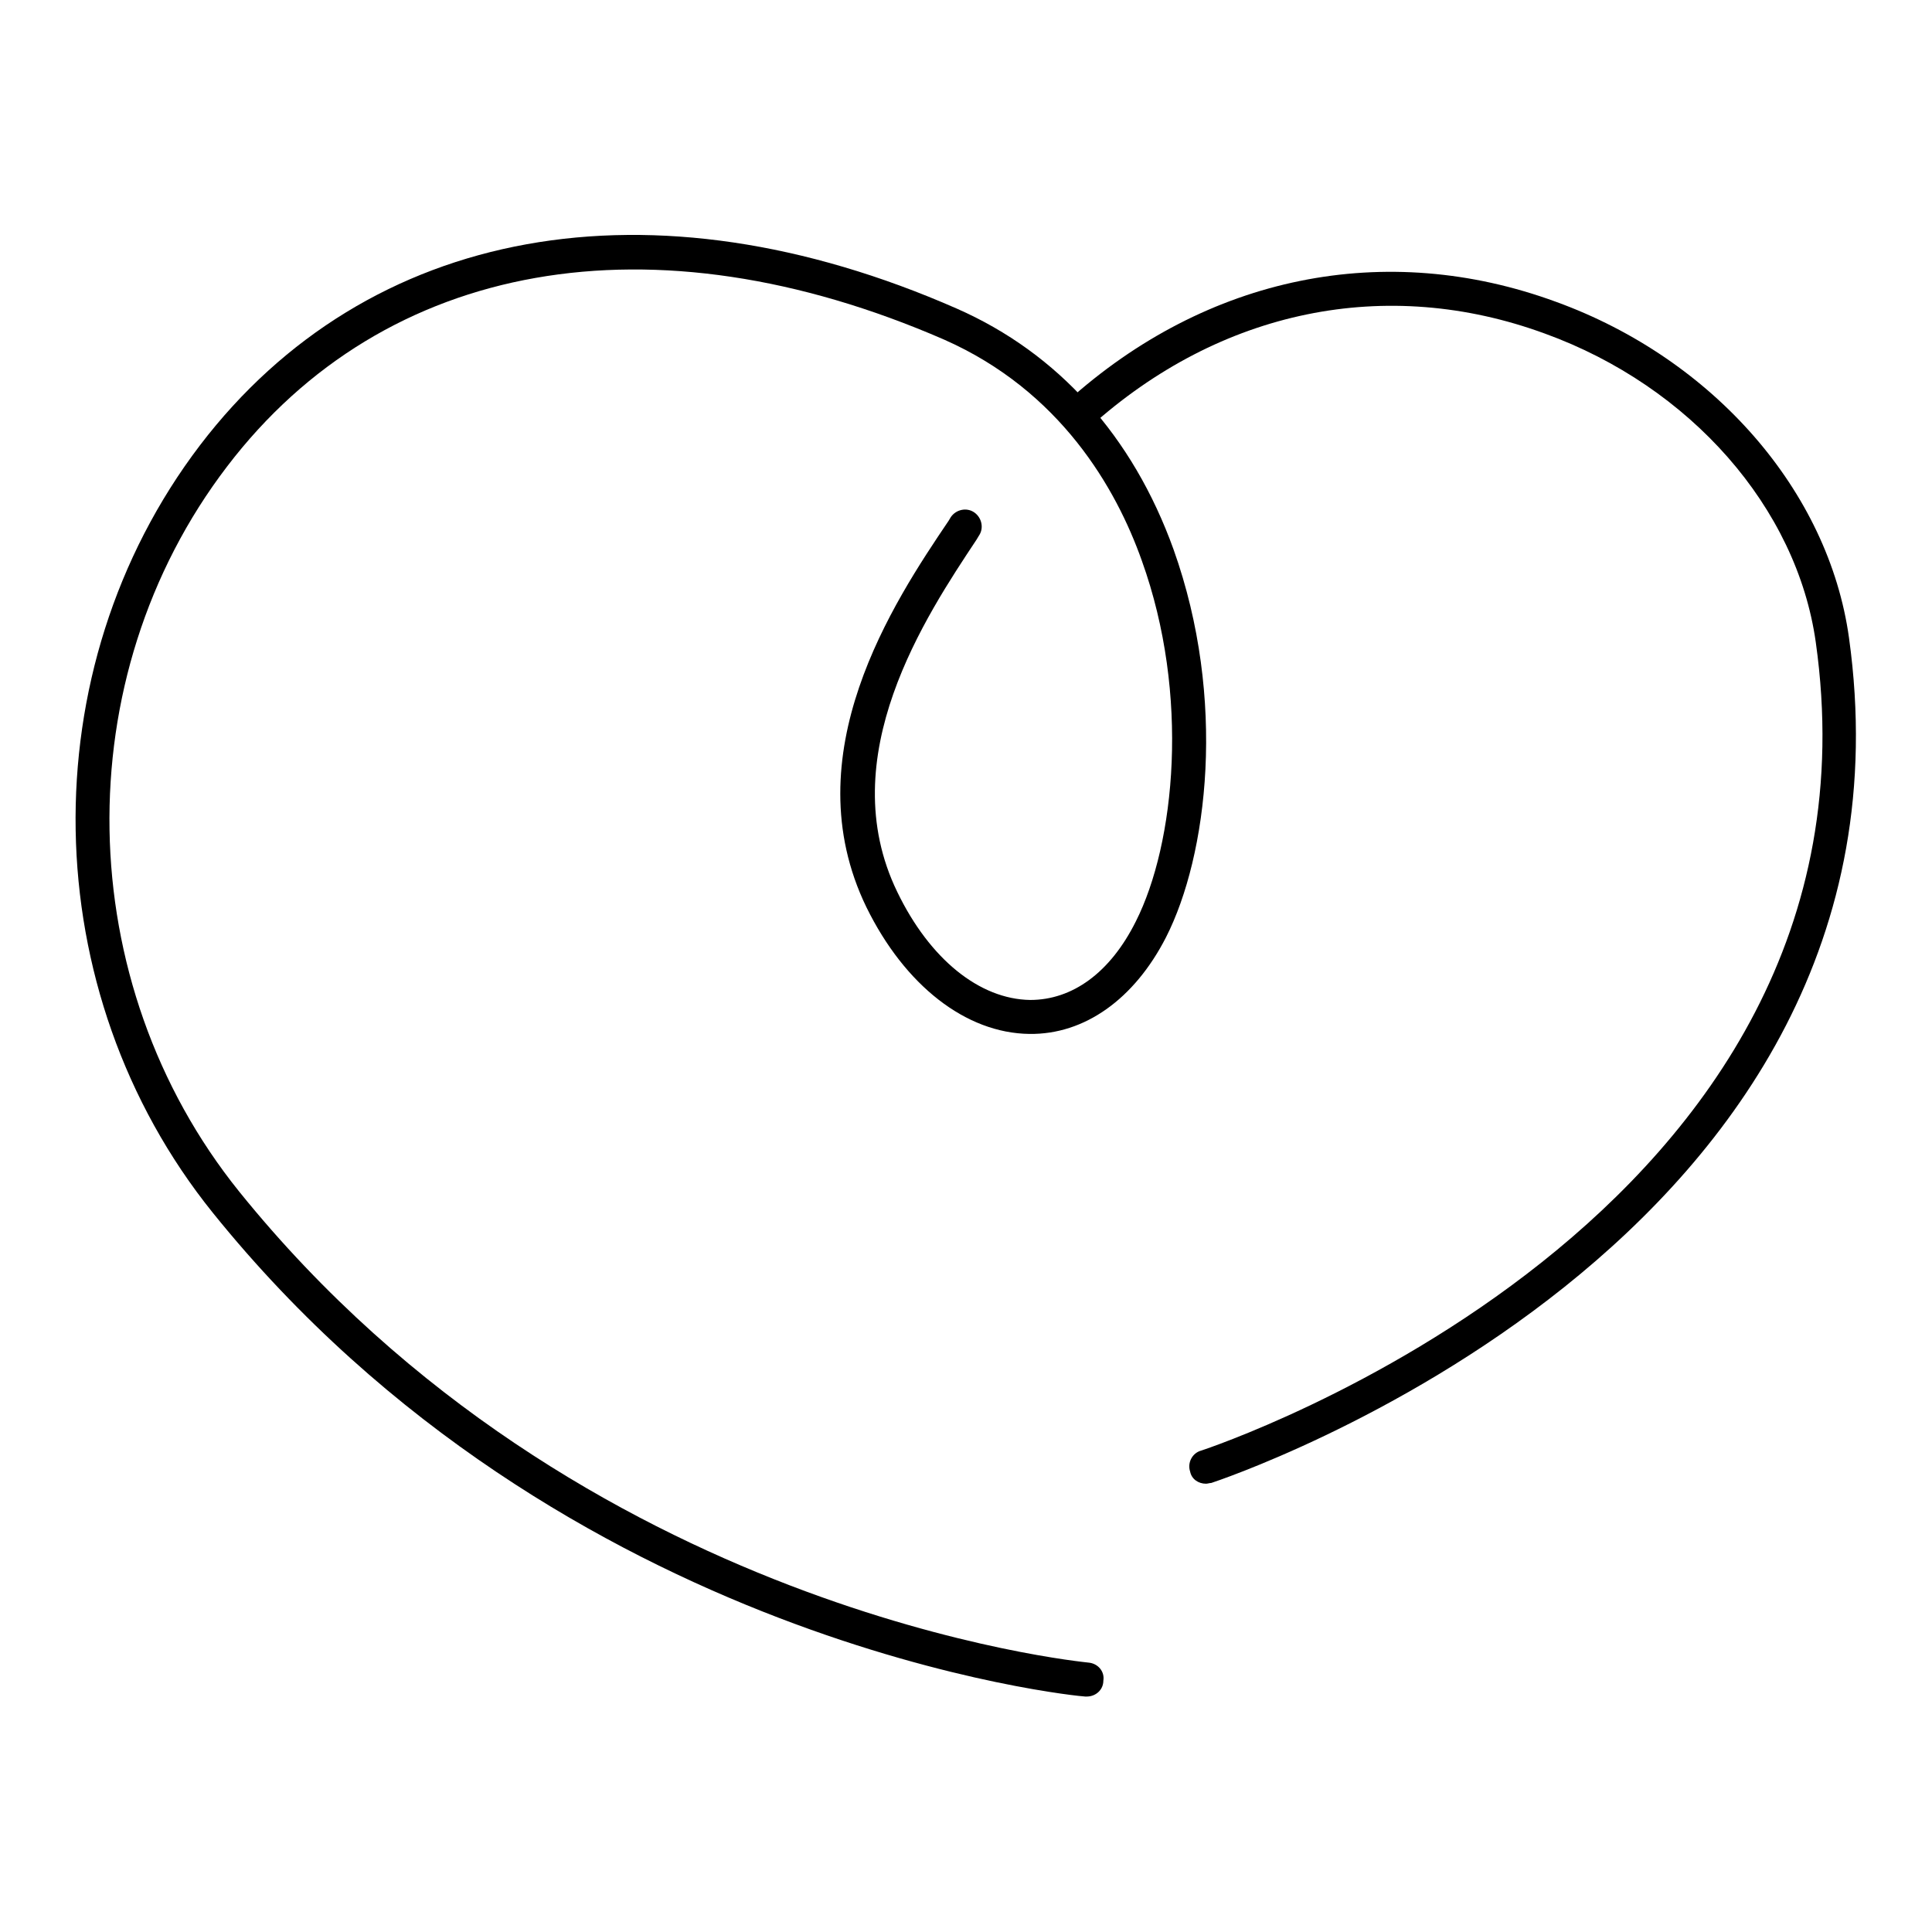 <?xml version="1.0" encoding="utf-8"?>
<!-- Svg Vector Icons : http://www.onlinewebfonts.com/icon -->
<!DOCTYPE svg PUBLIC "-//W3C//DTD SVG 1.1//EN" "http://www.w3.org/Graphics/SVG/1.1/DTD/svg11.dtd">
<svg version="1.1" xmlns="http://www.w3.org/2000/svg" xmlns:xlink="http://www.w3.org/1999/xlink" x="0px" y="0px" viewBox="0 0 256 256" enable-background="new 0 0 256 256" xml:space="preserve">
<g><g><path fill="#000000" d="M144,224.8c-0.1,0-0.1,0-0.2,0c-0.7,0-69.2-6.5-115.6-64.1c-23.6-29.3-24.3-72-1.7-101.7c22.2-29.1,59.8-35.9,100.3-18.1c13.4,5.9,23.3,16.9,28.7,31.9c7.1,19.9,4.5,40.6-1,51.4c-4.2,8.2-10.8,12.9-18.1,12.8c-8.4-0.1-16.5-6.4-21.6-16.8c-9.8-20.2,3.6-40.4,10.9-51.2l0.3-0.5c0.7-1,2.1-1.3,3.1-0.6c1,0.7,1.3,2.1,0.6,3.1l-0.3,0.5c-6.7,10.1-19.2,28.8-10.5,46.7c4.3,8.9,10.9,14.2,17.6,14.3c5.6,0,10.6-3.6,14-10.4c5.2-10.3,7.2-30,0.8-47.8c-3.4-9.6-10.8-22.5-26.2-29.3C86.5,28.2,51,34.4,30.1,61.8c-21.4,28-20.7,68.4,1.6,96.1c45.2,56,111.8,62.3,112.5,62.4c1.3,0.1,2.2,1.2,2,2.4C146.2,223.9,145.2,224.8,144,224.8z"/><path fill="#000000" d="M159.8,196.6c-1,0-1.9-0.6-2.1-1.6c-0.4-1.2,0.3-2.5,1.5-2.8c0.9-0.3,92.2-30.5,81.4-107.1c-2.5-17.8-16.6-33.9-35.9-40.9c-21-7.7-43-3.2-60.3,12.4c-0.9,0.8-2.4,0.7-3.2-0.2c-0.8-0.9-0.8-2.4,0.2-3.2c18.5-16.7,42.2-21.5,64.8-13.2c20.9,7.6,36.1,25.1,38.8,44.5c11.2,80.4-83.6,111.7-84.5,112C160.3,196.5,160,196.6,159.8,196.6z"/></g></g>
</svg>